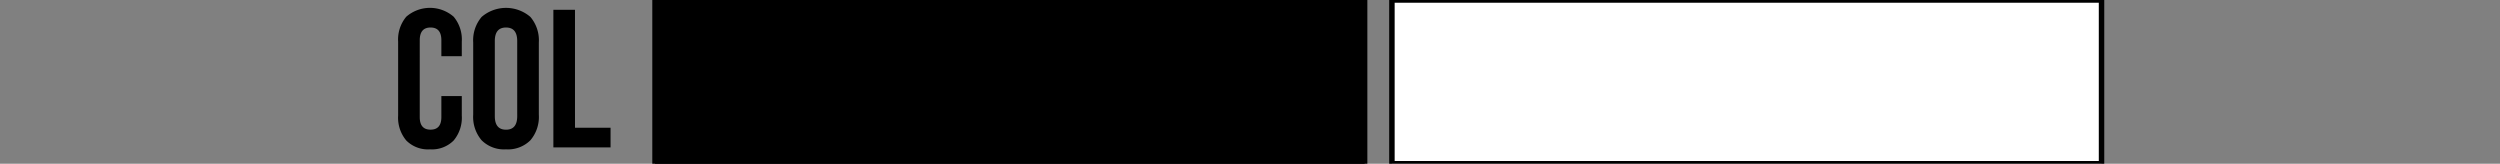 <svg id="_02_のコピー" data-name="02 のコピー" xmlns="http://www.w3.org/2000/svg" width="458" height="30" viewBox="0 0 458 30">
  <rect x="0" y="0" width="458" height="30" fill="#808080" stroke="none"/>
  <defs>
    <style>
      .cls-1, .cls-2 {
        stroke: #000;
        stroke-width: 1px;
      }

      .cls-2 {
        fill: #fff;
      }

      .cls-3 {
        fill-rule: evenodd;
      }
    </style>
  </defs>
  <rect id="長方形_1" data-name="長方形 1" class="cls-1" x="120" width="130" height="30"/>
  <rect id="長方形_1_のコピー" data-name="長方形 1 のコピー" class="cls-2" x="255" width="130" height="30"/>
  <path id="COL" class="cls-3" d="M78.77,27.36a5.61,5.61,0,0,0,4.338-1.62A6.5,6.5,0,0,0,84.6,21.168V17.6H80.858v3.852q0,2.3-1.98,2.3t-1.98-2.3V7.38q0-2.34,1.98-2.34t1.98,2.34V10.3H84.6V7.632A6.5,6.5,0,0,0,83.108,3.06a6.618,6.618,0,0,0-8.676,0,6.5,6.5,0,0,0-1.494,4.572V21.168a6.5,6.5,0,0,0,1.494,4.572,5.608,5.608,0,0,0,4.338,1.62h0Zm13.932,0A5.813,5.813,0,0,0,97.166,25.7a6.6,6.6,0,0,0,1.548-4.68V7.776A6.6,6.6,0,0,0,97.166,3.1a6.845,6.845,0,0,0-8.928,0,6.593,6.593,0,0,0-1.548,4.68V21.024a6.592,6.592,0,0,0,1.548,4.68A5.812,5.812,0,0,0,92.7,27.36h0Zm0-3.6q-2.052,0-2.052-2.484V7.524q0-2.484,2.052-2.484t2.052,2.484V21.276q0,2.484-2.052,2.484h0ZM101.378,27h10.476V23.4h-6.516V1.8h-3.96V27Z"/>
</svg>
